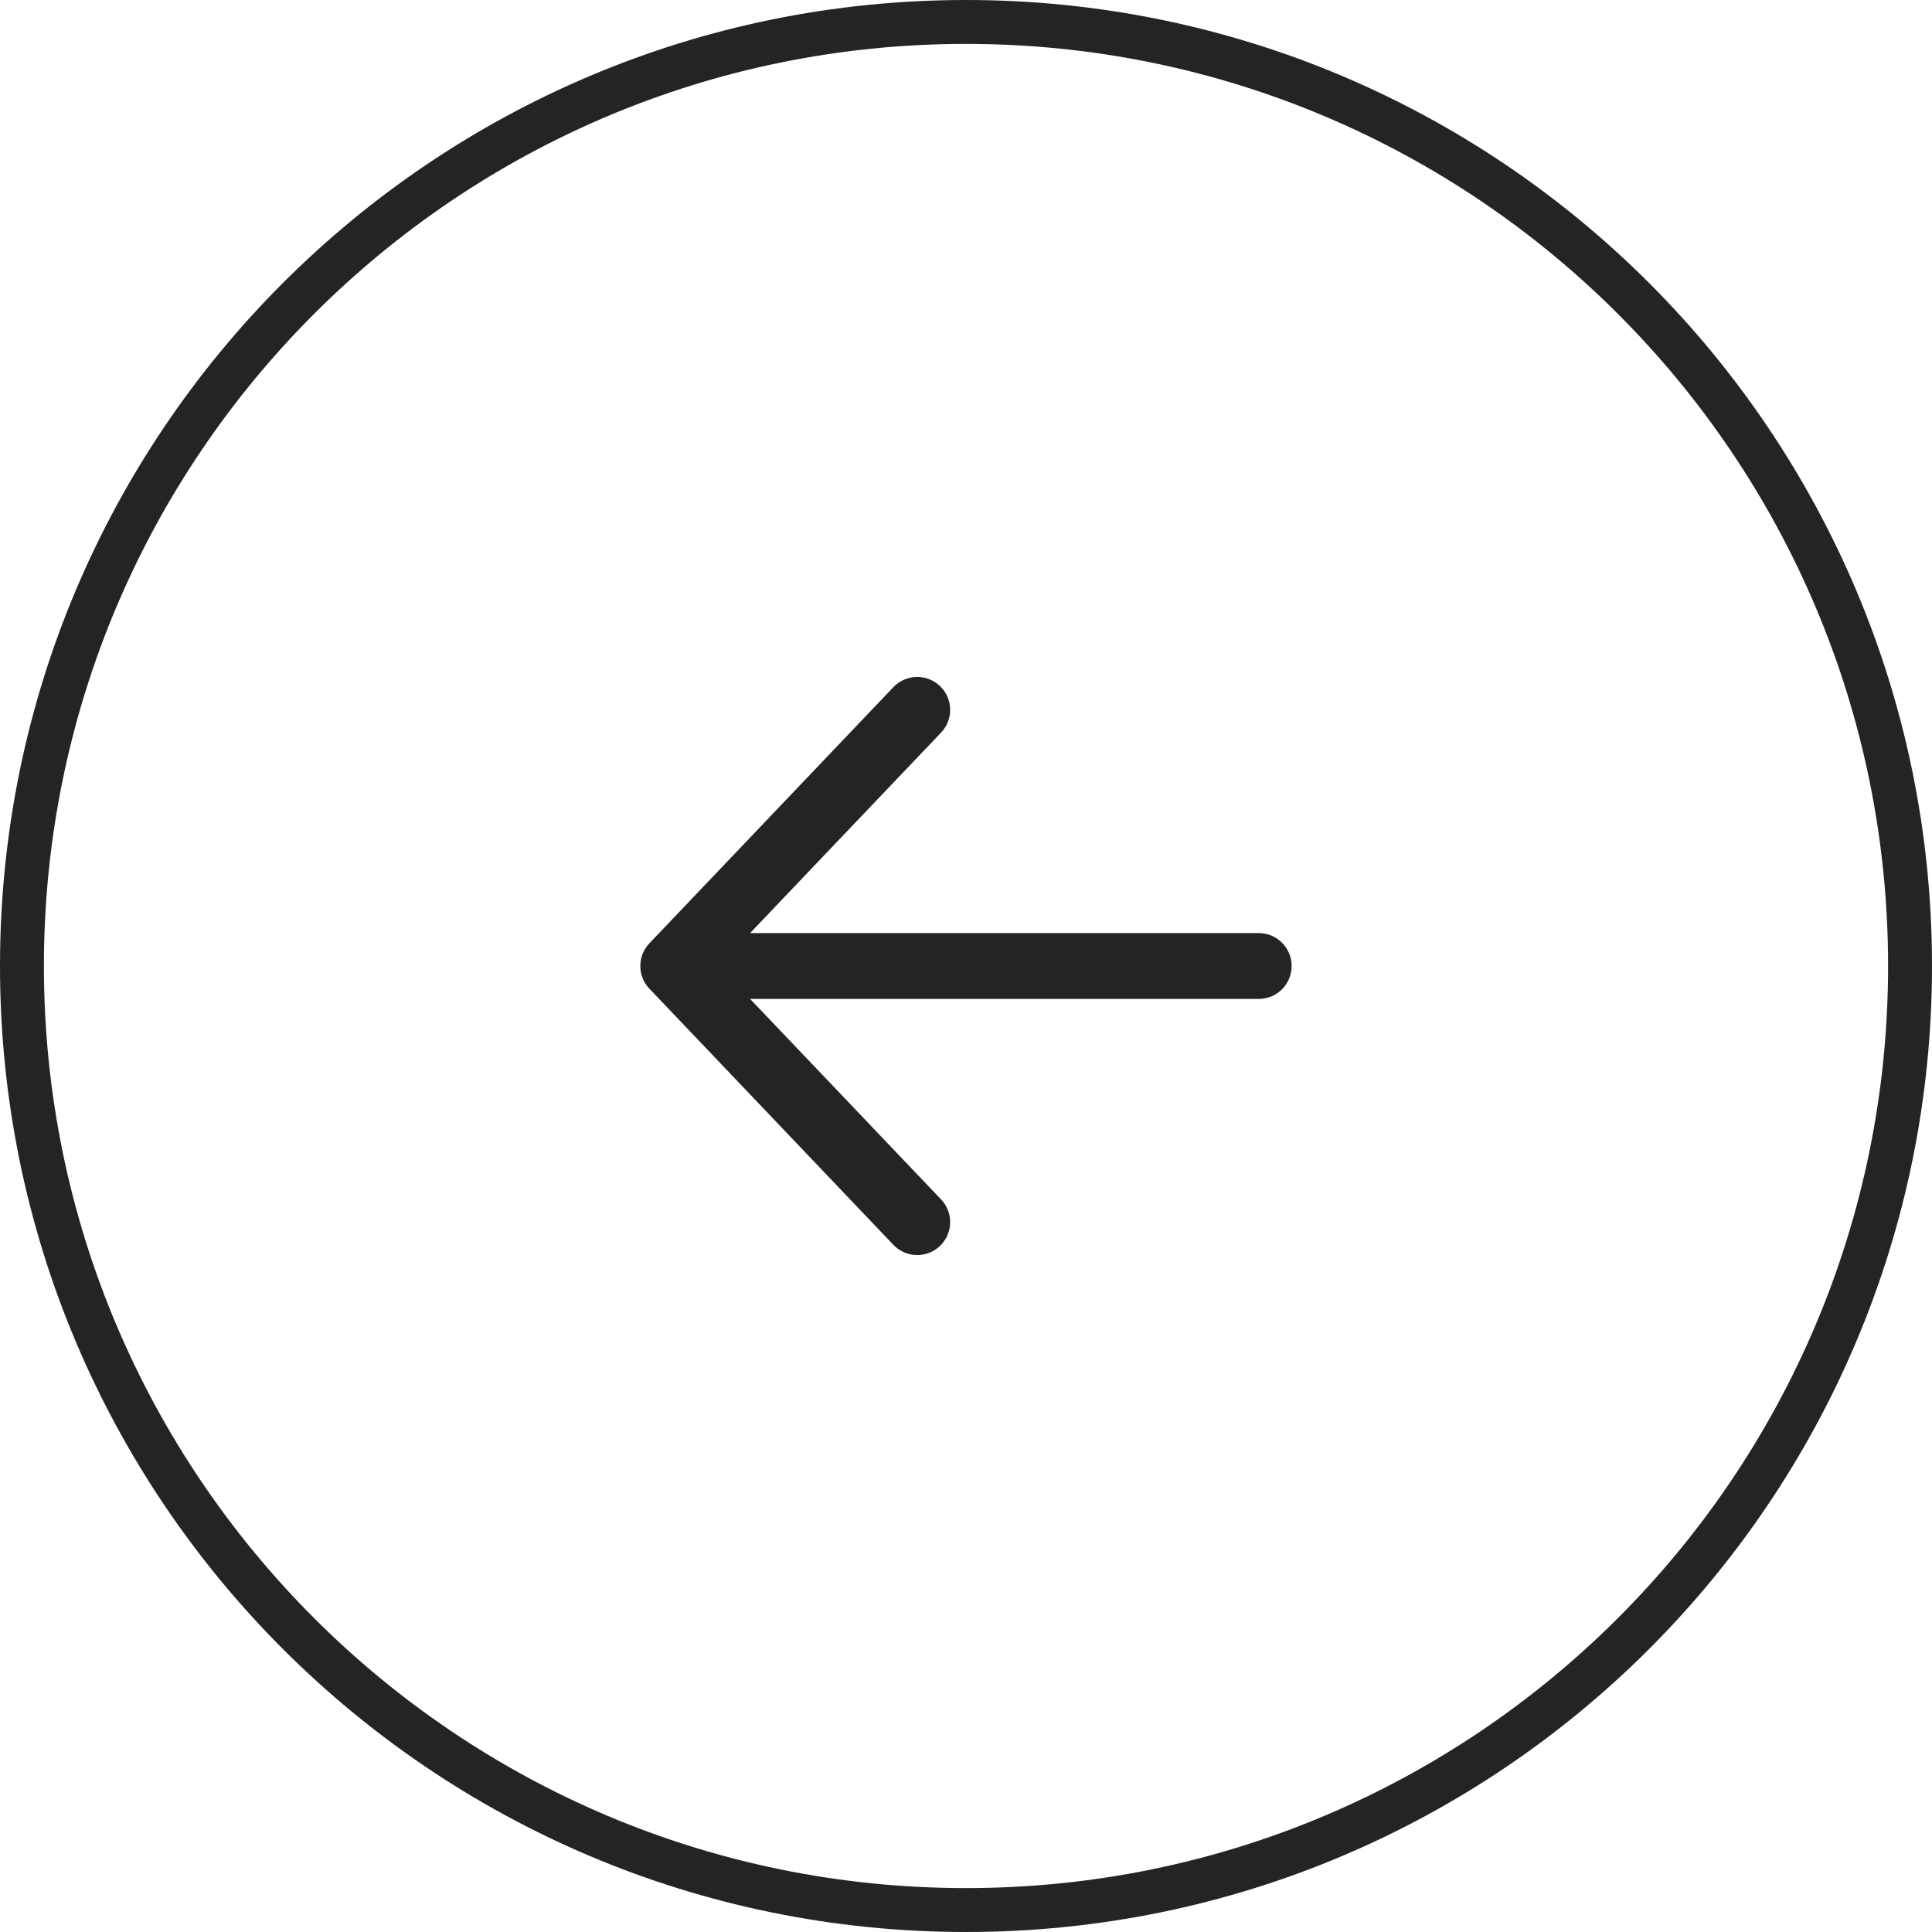 <svg xmlns="http://www.w3.org/2000/svg" width="44" height="44" viewBox="0 0 44 44" fill="none">
<path d="M22 43.5C10.126 43.5 0.5 33.874 0.5 22C0.5 10.126 10.126 0.5 22 0.5C33.874 0.5 43.5 10.126 43.5 22C43.5 33.874 33.874 43.5 22 43.5Z" stroke="#232426"/>
<path d="M20.889 27.833L15.333 22M15.333 22L20.889 16.167M15.333 22L28.666 22" stroke="#232426" stroke-width="1.5" stroke-linecap="round" stroke-linejoin="round"/>
</svg>